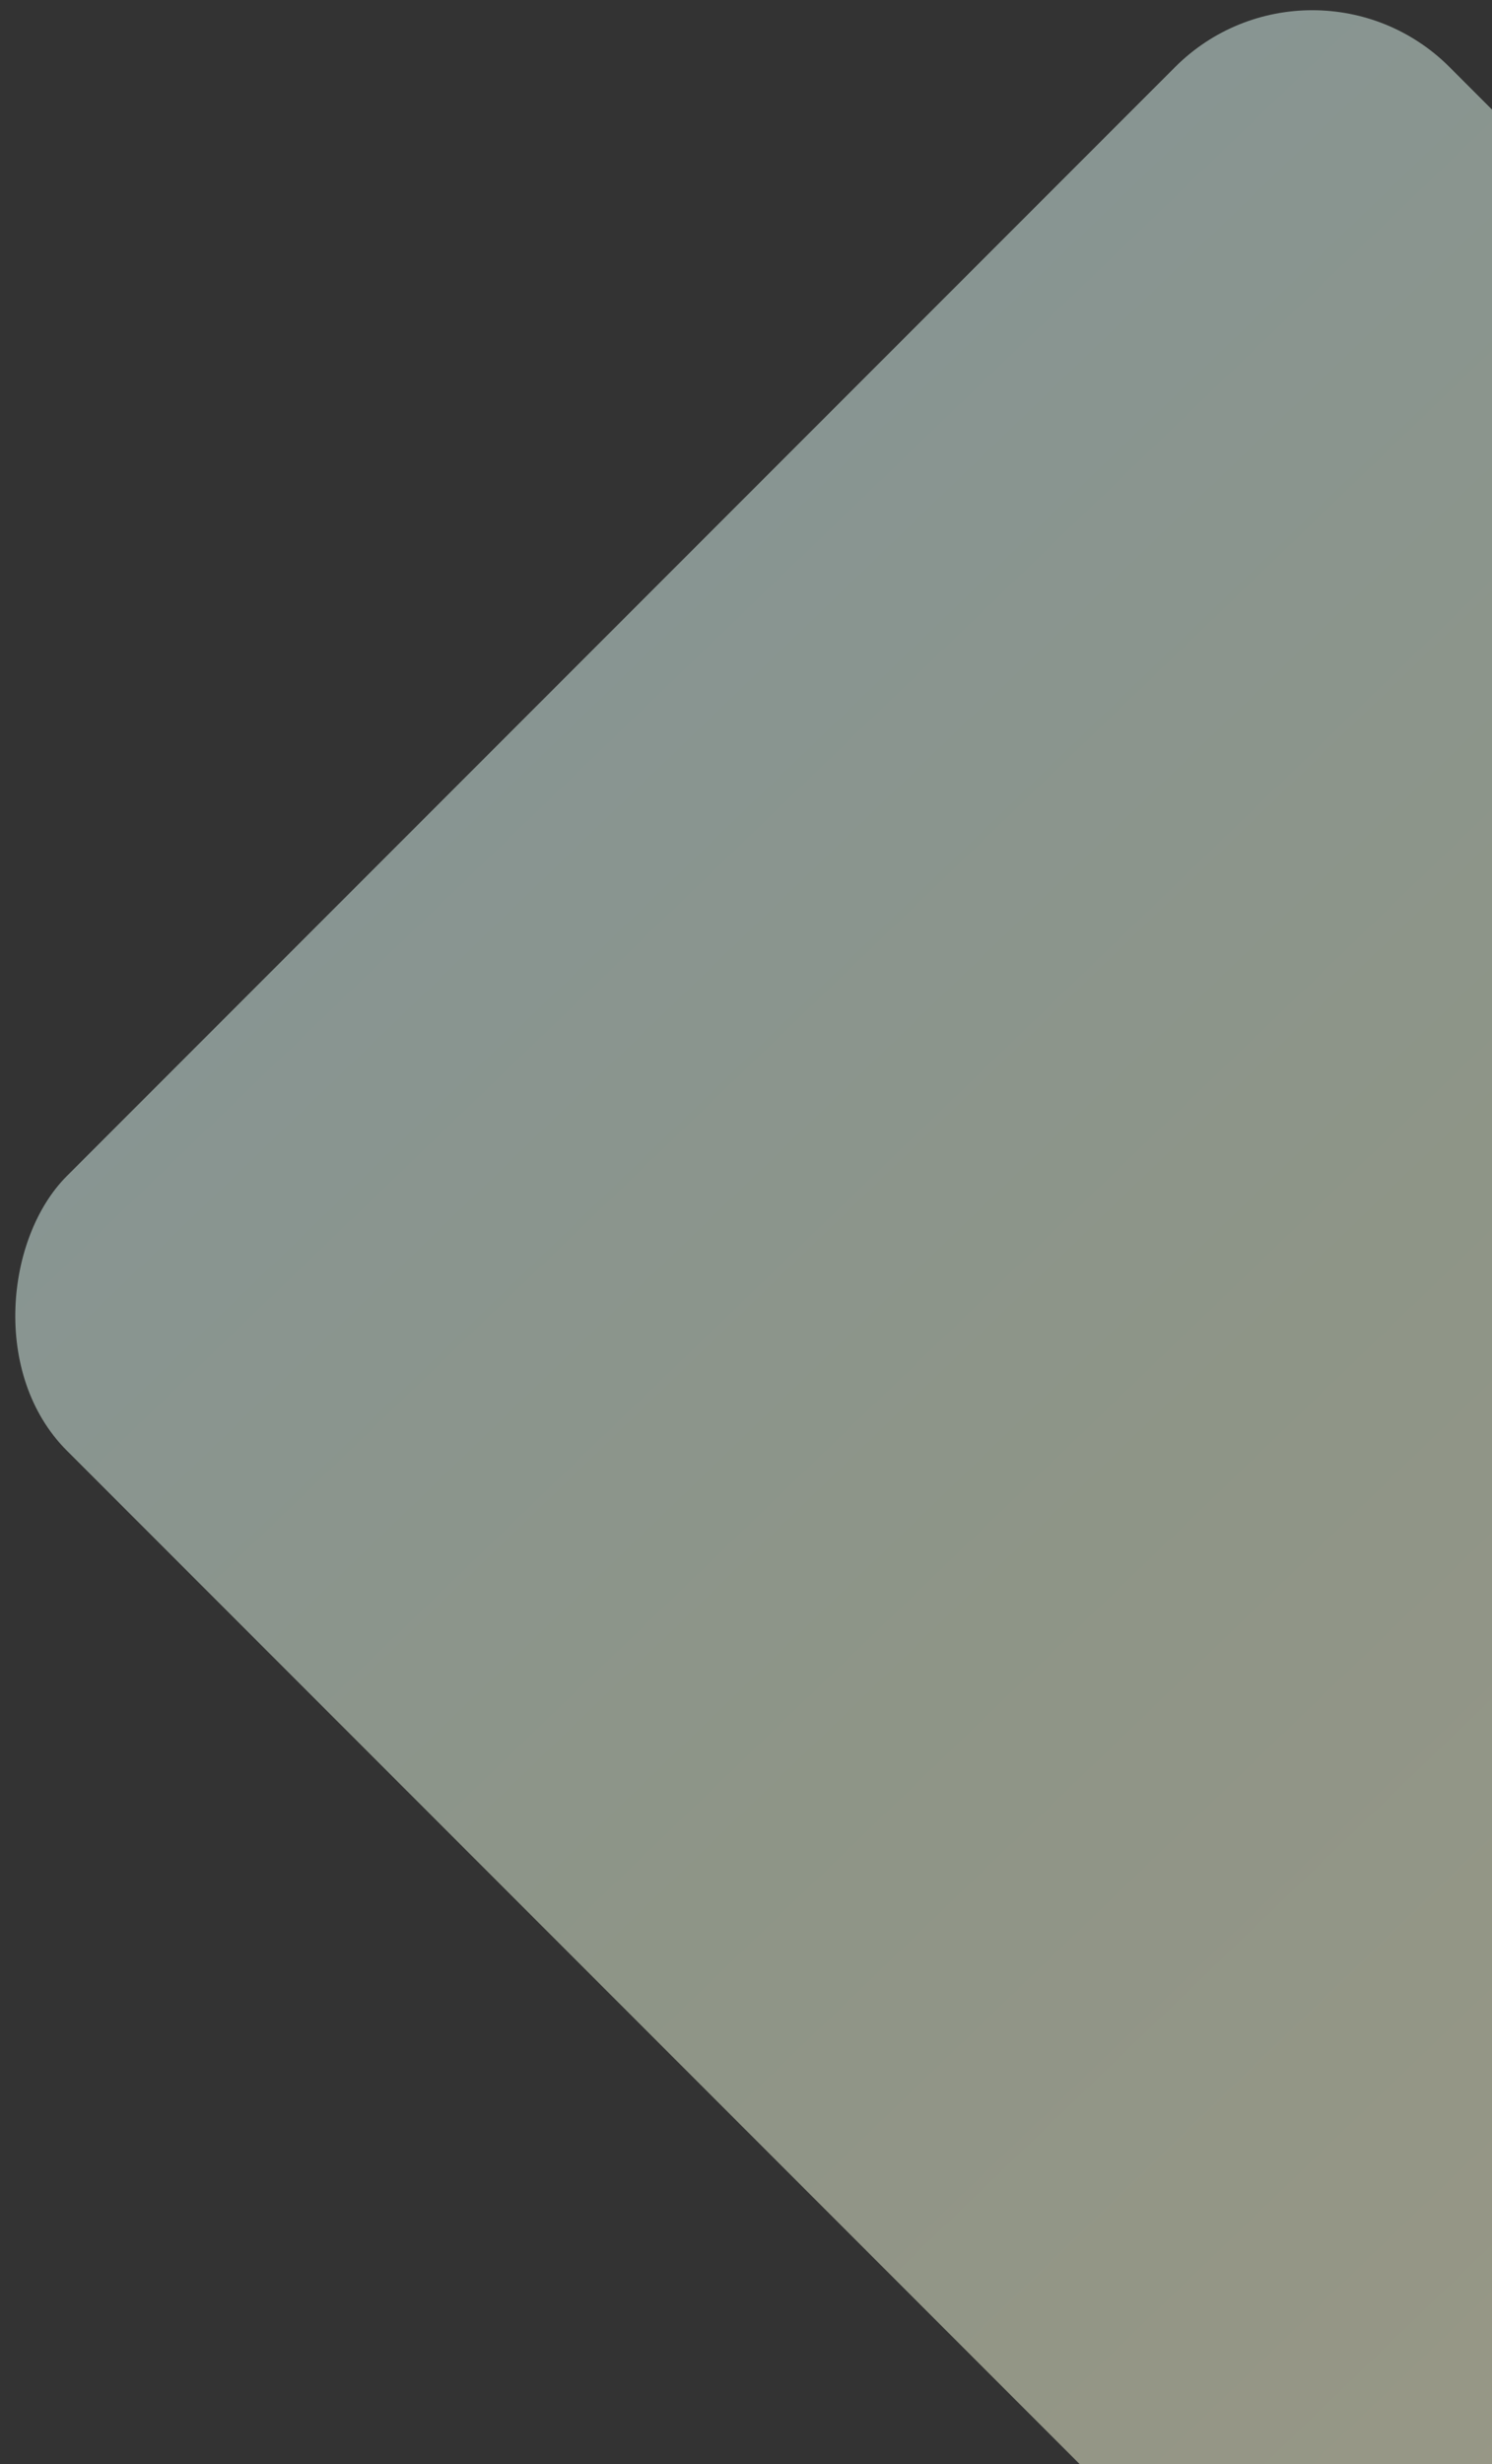 <svg xmlns="http://www.w3.org/2000/svg" xmlns:xlink="http://www.w3.org/1999/xlink" width="615" height="1015" viewBox="0 0 615 1015"><rect x="0" y="0" width="615" height="1015" fill="#333333" stroke="none"/><defs><clipPath id="a"><rect width="615" height="1015" transform="translate(-1942 -11826)" fill="#fff"/></clipPath><linearGradient id="b" y1="0.544" x2="0.999" y2="0.563" gradientUnits="objectBoundingBox"><stop offset="0" stop-color="#def7f2"/><stop offset="0.502" stop-color="#eaf7dc"/><stop offset="1" stop-color="#fcfcda"/></linearGradient></defs><g transform="translate(1942 11826)" clip-path="url(#a)"><rect width="805.999" height="805.999" rx="80" transform="translate(-1401.073 -11854.928) rotate(45)" opacity="0.5" fill="url(#b)"/></g></svg>